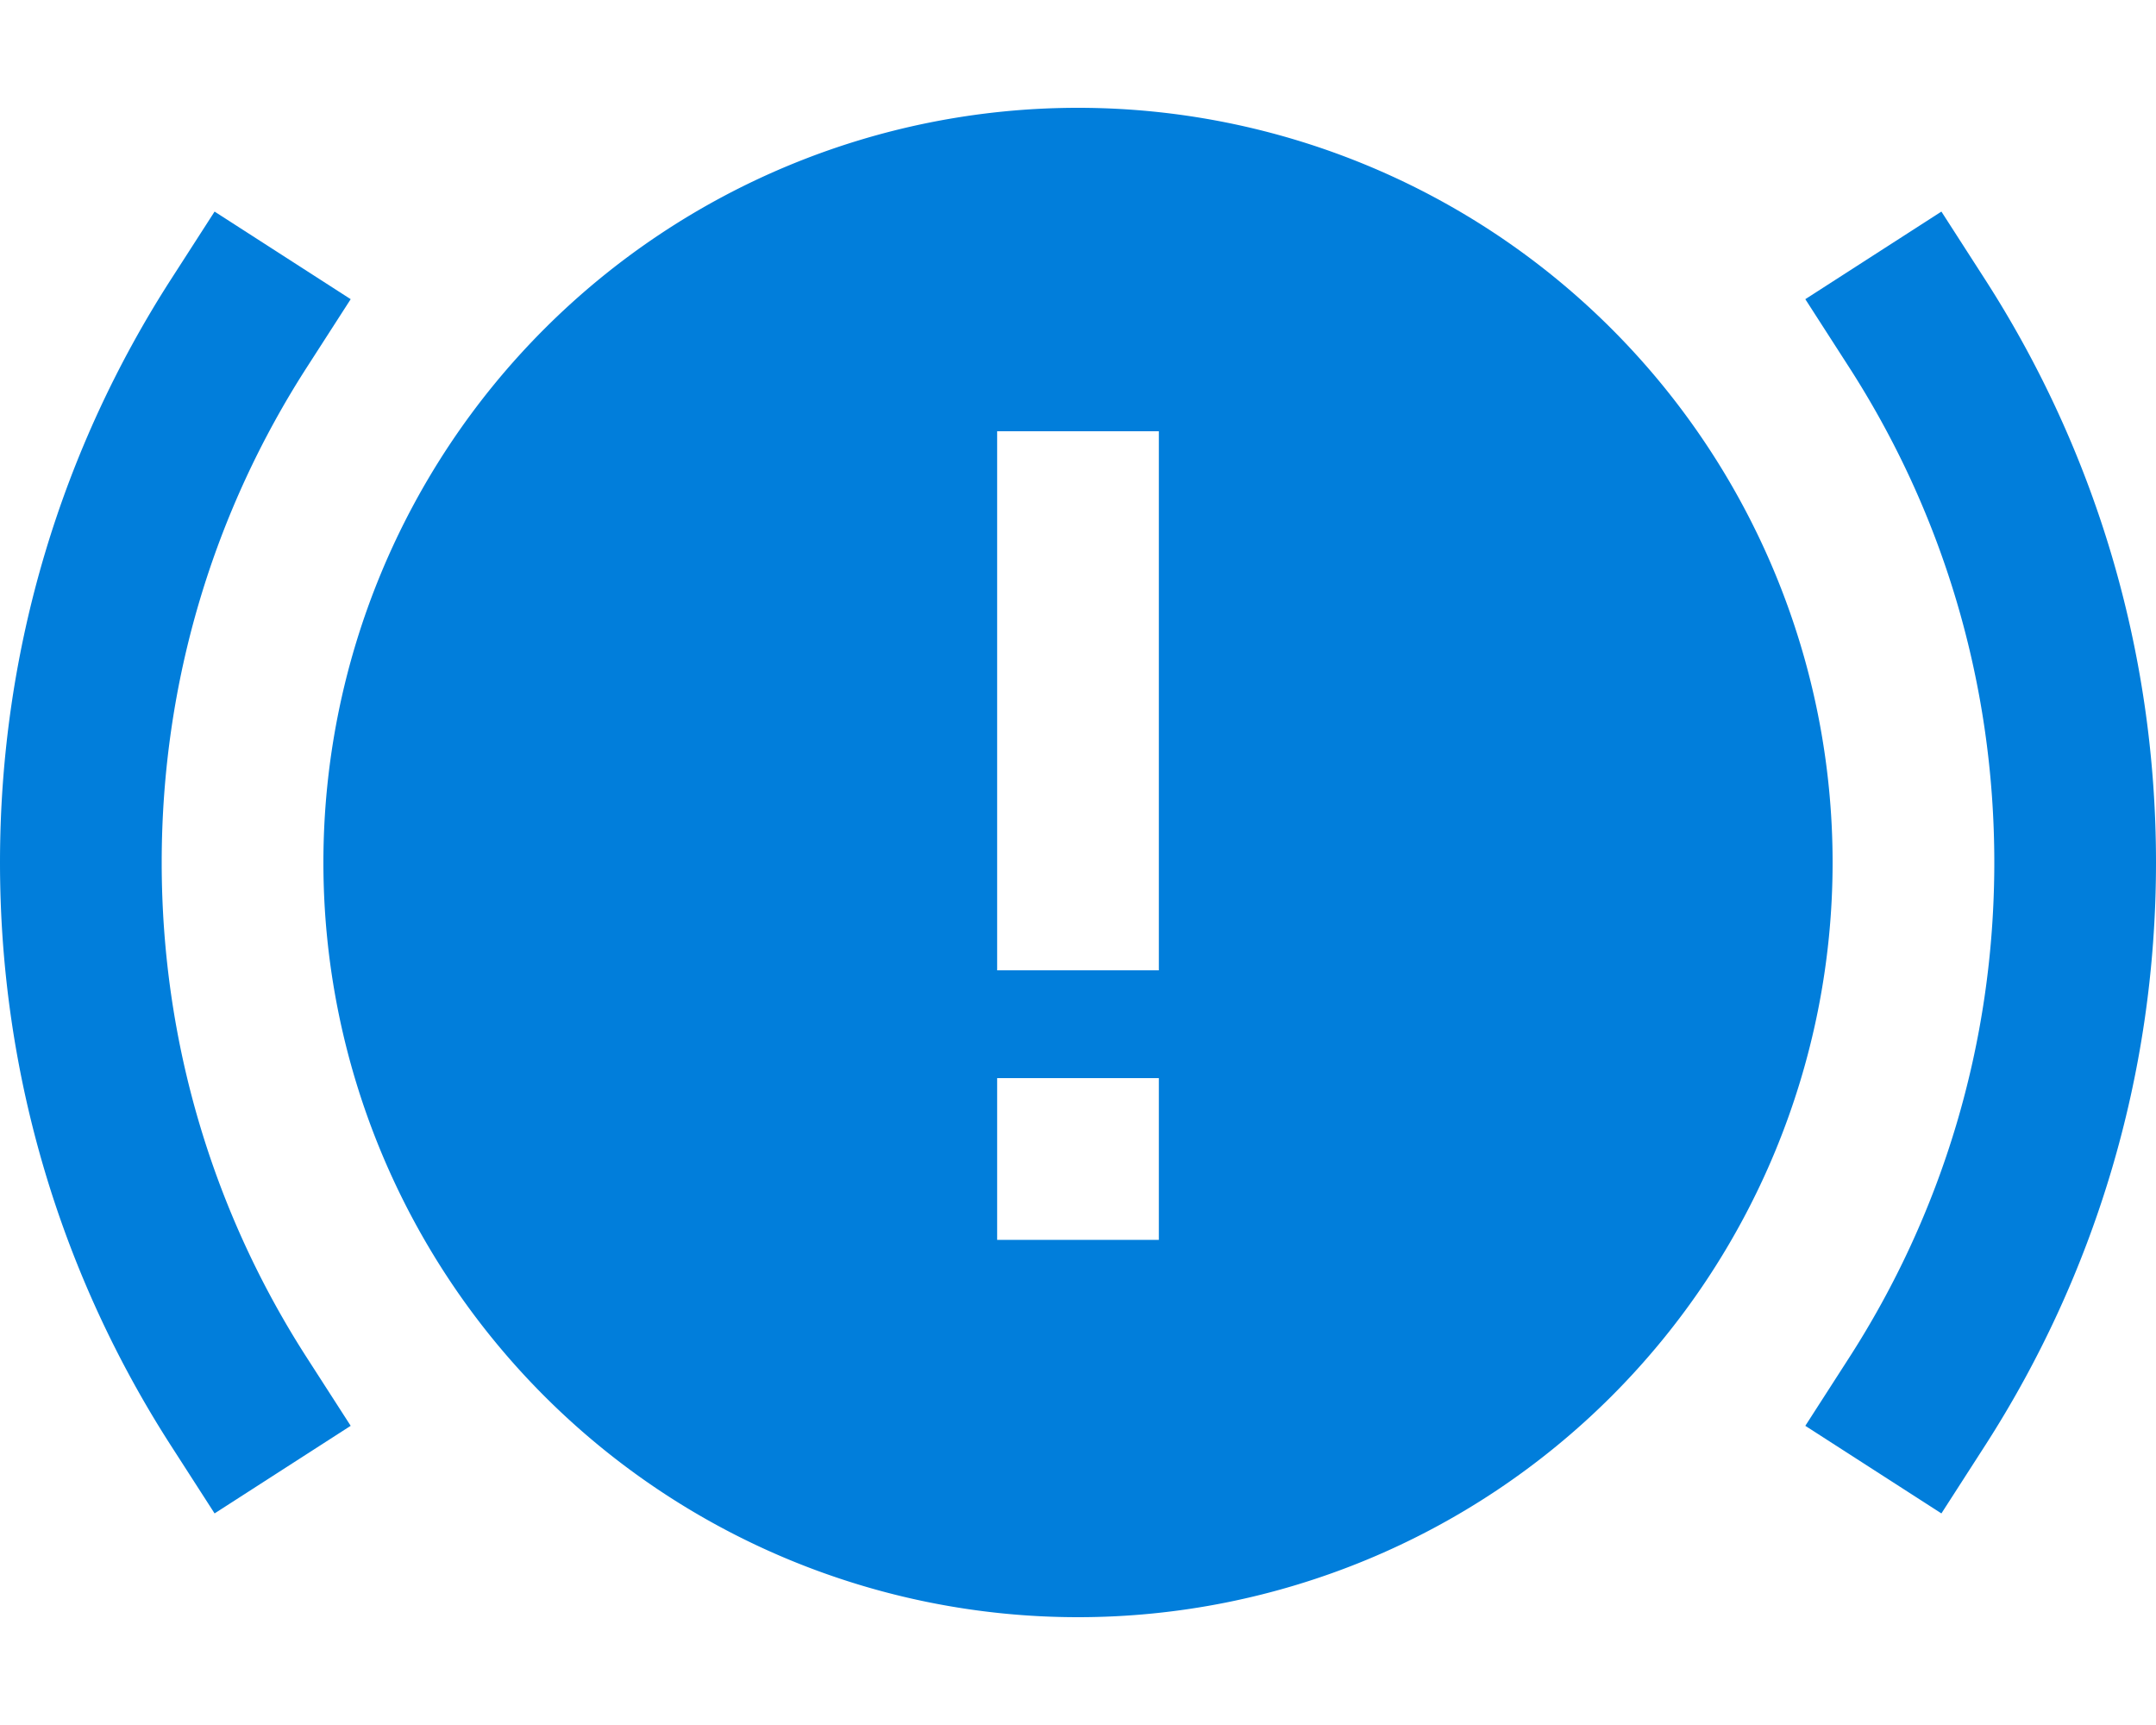 <svg xmlns="http://www.w3.org/2000/svg" viewBox="0 0 640 512"><!--!Font Awesome Pro 6.6.0 by @fontawesome - https://fontawesome.com License - https://fontawesome.com/license (Commercial License) Copyright 2024 Fonticons, Inc.--><path fill="#017edb" d="M96 256a224 224 0 1 1 448 0A224 224 0 1 1 96 256zM344 152l0-24-48 0 0 24 0 112 0 24 48 0 0-24 0-112zM296 320l0 48 48 0 0-48-48 0zM91.1 109C63.8 151.4 48 201.8 48 256s15.8 104.6 43.1 147l13 20.2-40.4 26L50.7 429C18.6 379.1 0 319.7 0 256S18.6 132.9 50.7 83l13-20.2 40.4 26L91.1 109zM589.3 83C621.4 132.9 640 192.3 640 256s-18.6 123.1-50.7 173l-13 20.2-40.4-26 13-20.2c27.3-42.4 43.1-92.8 43.1-147s-15.8-104.6-43.1-147l-13-20.2 40.4-26 13 20.2z"/></svg>